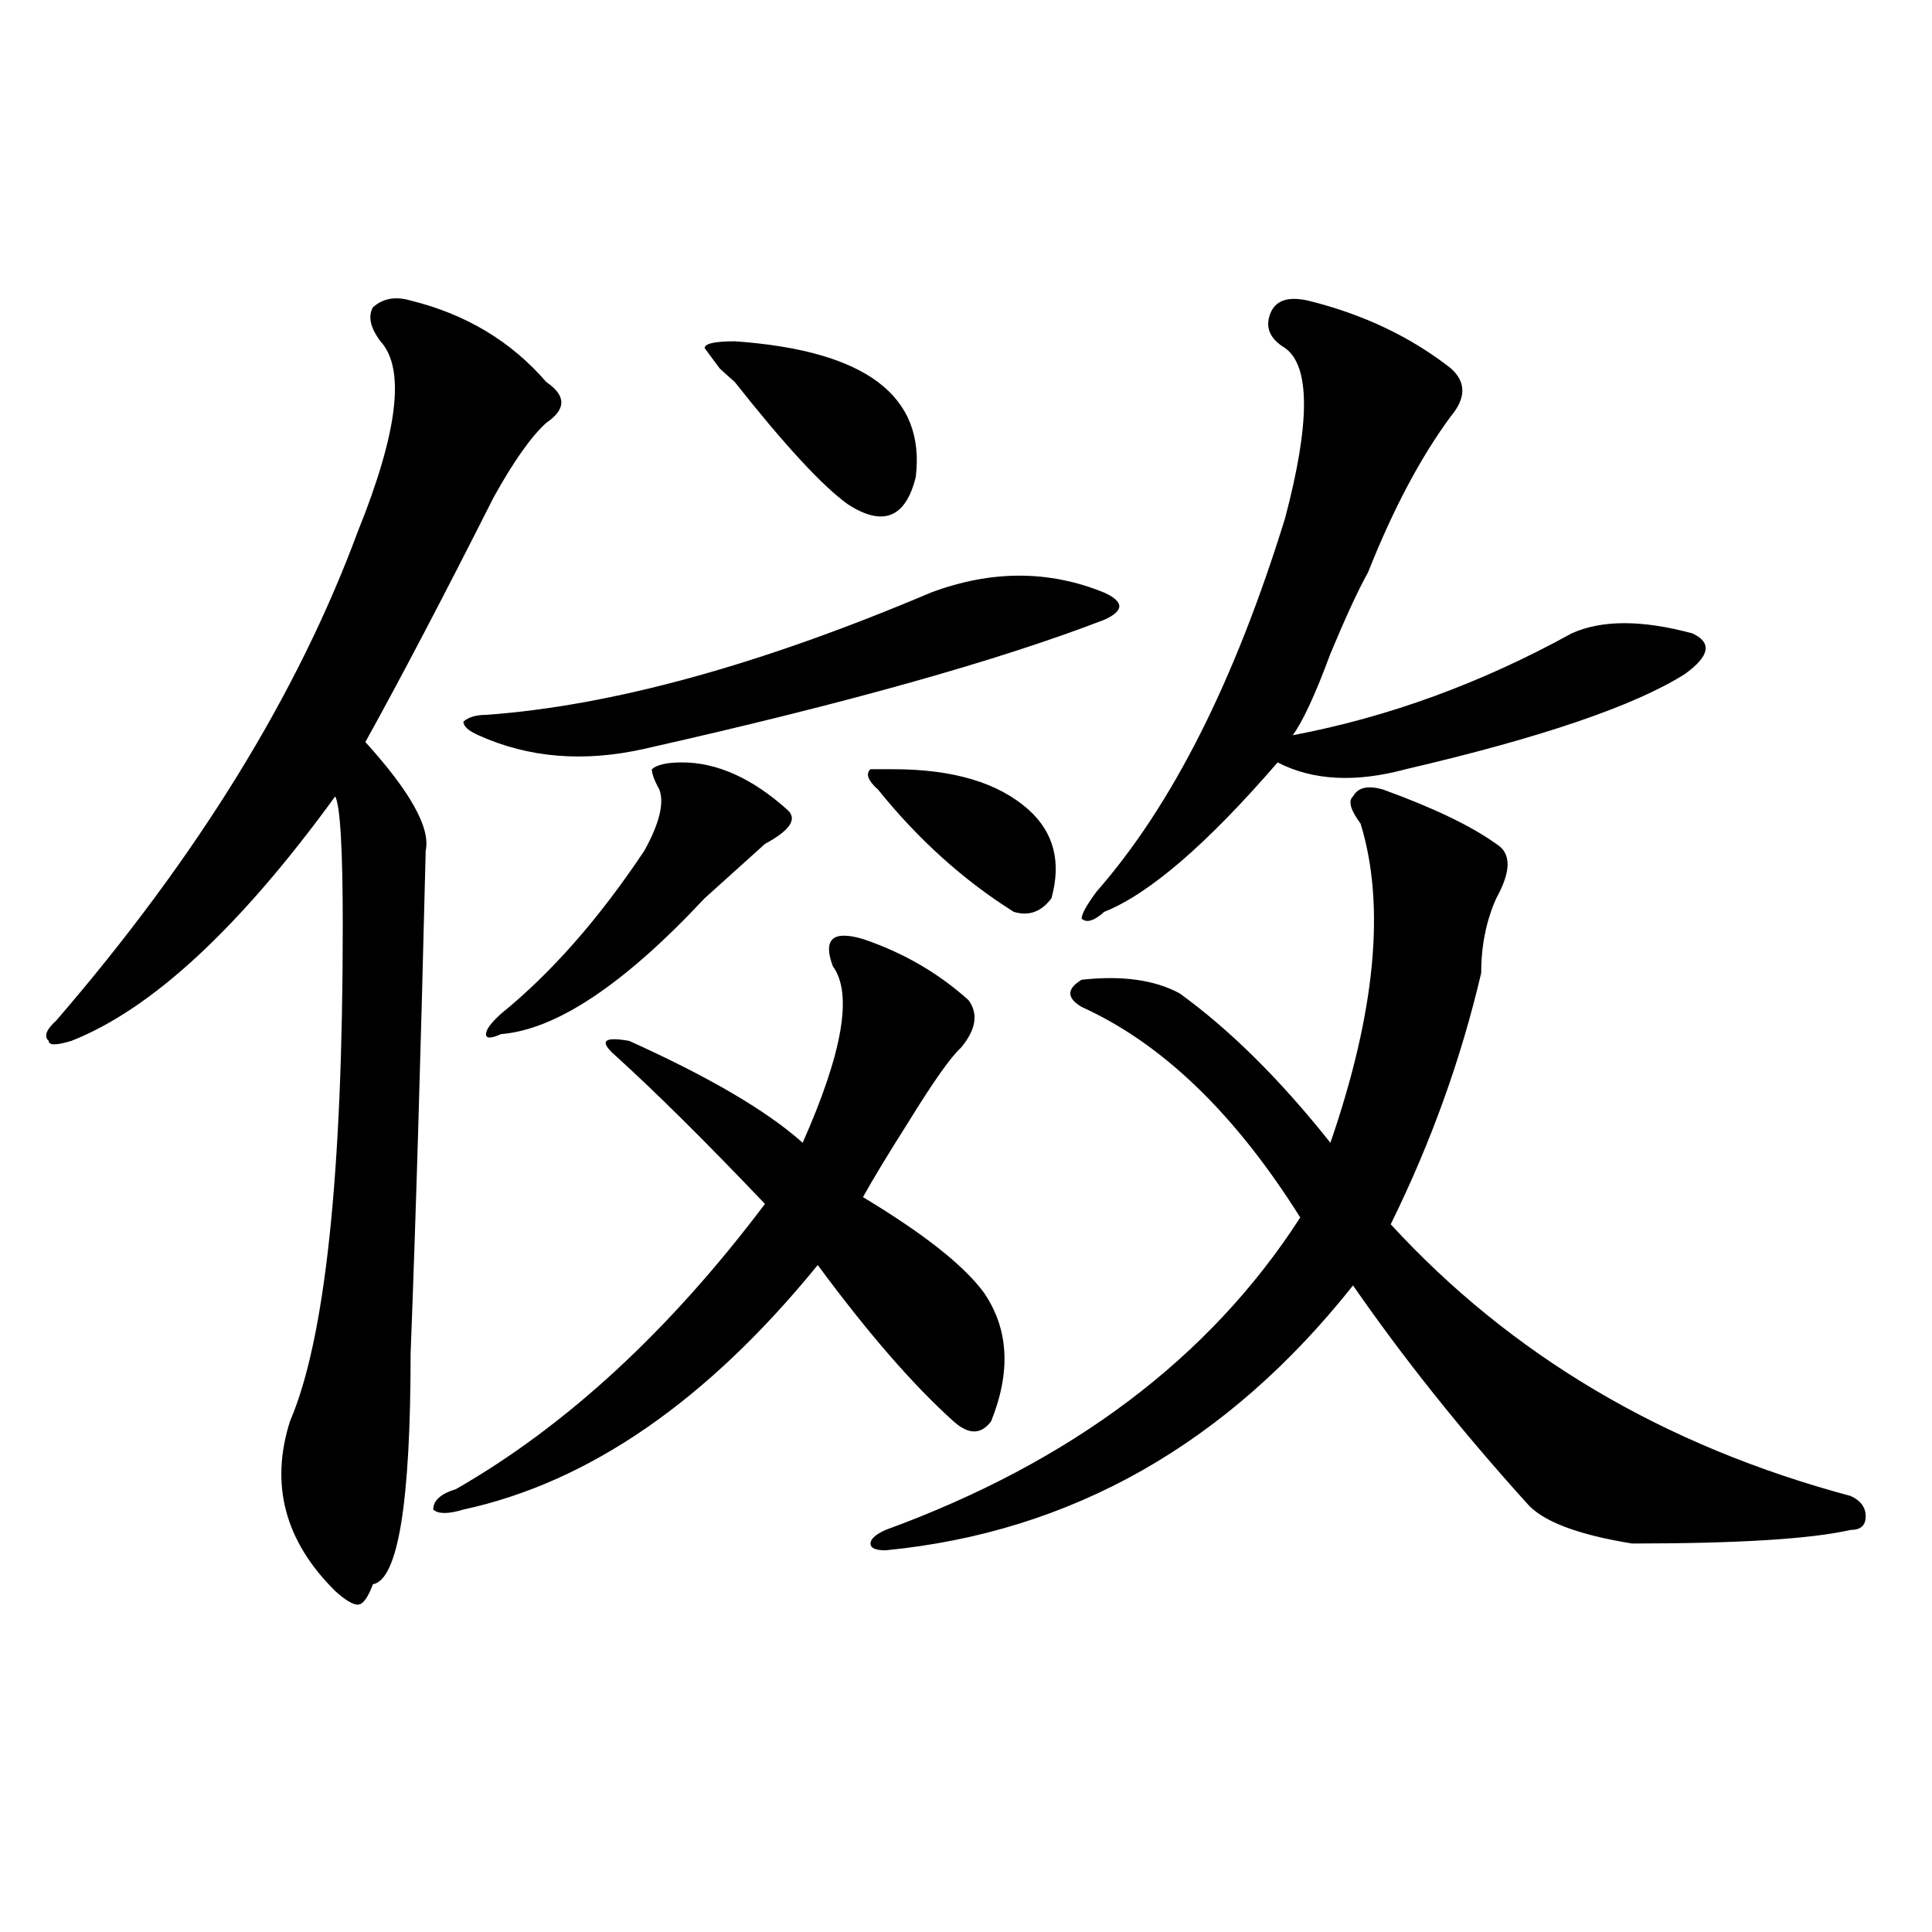 <?xml version="1.0" encoding="utf-8"?>
<!-- Generator: Adobe Illustrator 16.0.0, SVG Export Plug-In . SVG Version: 6.00 Build 0)  -->
<!DOCTYPE svg PUBLIC "-//W3C//DTD SVG 1.1//EN" "http://www.w3.org/Graphics/SVG/1.1/DTD/svg11.dtd">
<svg version="1.1" id="图层_1" xmlns="http://www.w3.org/2000/svg" xmlns:xlink="http://www.w3.org/1999/xlink" x="0px" y="0px"
	 width="1000px" height="1000px" viewBox="0 0 1000 1000" enable-background="new 0 0 1000 1000" xml:space="preserve">
<path d="M212.531,155.563c28.597,7.031,52.011,21.094,70.242,42.188c10.365,7.031,10.365,14.063,0,21.094
	c-7.805,7.031-16.951,19.94-27.316,38.672c-26.036,51.581-48.17,93.769-66.34,126.563c23.414,25.818,33.779,44.55,31.219,56.25
	c-2.622,107.831-5.244,194.568-7.805,260.156c0,77.344-6.524,117.169-19.512,119.531c-2.622,7.031-5.244,10.547-7.805,10.547
	c-2.622,0-6.524-2.362-11.707-7.031c-26.036-25.763-33.841-55.041-23.414-87.891C168.264,693.453,177.41,607.925,177.41,479
	c0-39.825-1.342-62.072-3.902-66.797c-49.45,68.006-94.998,110.193-136.582,126.563c-7.805,2.362-11.707,2.362-11.707,0
	c-2.622-2.307-1.342-5.822,3.902-10.547c72.803-84.375,124.875-168.75,156.094-253.125c20.792-51.525,24.694-84.375,11.707-98.438
	c-5.244-7.031-6.524-12.854-3.902-17.578C198.202,154.409,204.727,153.256,212.531,155.563z M446.672,486.031
	c20.792,7.031,39.023,17.578,54.633,31.641c5.183,7.031,3.902,15.271-3.902,24.609c-5.244,4.725-14.329,17.578-27.316,38.672
	c-10.427,16.425-18.231,29.334-23.414,38.672c31.219,18.787,52.011,35.156,62.438,49.219c12.987,18.787,14.268,41.034,3.902,66.797
	c-5.244,7.031-11.707,7.031-19.512,0c-20.854-18.731-44.268-45.703-70.242-80.859c-57.255,70.313-118.412,112.5-183.41,126.563
	c-7.805,2.362-13.049,2.362-15.609,0c0-4.669,3.902-8.185,11.707-10.547c57.193-32.794,110.546-82.013,159.996-147.656
	c-31.219-32.794-57.255-58.557-78.047-77.344c-7.805-7.031-5.244-9.338,7.805-7.031c41.584,18.787,71.522,36.365,89.754,52.734
	c20.792-46.856,25.975-77.344,15.609-91.406c-2.622-7.031-2.622-11.7,0-14.063C433.623,483.725,438.867,483.725,446.672,486.031z
	 M571.547,306.734c5.183,2.362,7.805,4.725,7.805,7.031c0,2.362-2.622,4.725-7.805,7.031
	c-54.633,21.094-134.021,43.396-238.043,66.797c-31.219,7.031-59.877,4.725-85.852-7.031c-5.244-2.307-7.805-4.669-7.805-7.031
	c2.561-2.307,6.463-3.516,11.707-3.516c64.998-4.669,141.765-25.763,230.238-63.281
	C513.012,295.034,542.889,295.034,571.547,306.734z M353.016,394.625c18.17,0,36.401,8.24,54.633,24.609
	c5.183,4.725,1.28,10.547-11.707,17.578c-2.622,2.362-13.049,11.756-31.219,28.125c-41.646,44.55-76.767,68.006-105.363,70.313
	c-5.244,2.362-7.805,2.362-7.805,0c0-2.307,2.561-5.822,7.805-10.547c25.975-21.094,50.73-49.219,74.145-84.375
	c7.805-14.063,10.365-24.609,7.805-31.641c-2.622-4.669-3.902-8.185-3.902-10.547C339.967,395.834,345.211,394.625,353.016,394.625z
	 M380.332,176.656c67.62,4.725,98.839,28.125,93.656,70.313c-5.244,21.094-16.951,25.818-35.121,14.063
	c-13.049-9.338-32.561-30.432-58.535-63.281c-2.622-2.307-5.244-4.669-7.805-7.031l-7.805-10.547
	C364.723,177.865,369.905,176.656,380.332,176.656z M462.281,398.141c31.219,0,54.633,7.031,70.242,21.094
	c12.987,11.756,16.89,26.972,11.707,45.703c-5.244,7.031-11.707,9.394-19.512,7.031c-26.036-16.369-49.45-37.463-70.242-63.281
	c-5.244-4.669-6.524-8.185-3.902-10.547H462.281z M715.934,408.688c25.975,9.394,45.486,18.787,58.535,28.125
	c7.805,4.725,7.805,14.063,0,28.125c-5.244,11.756-7.805,24.609-7.805,38.672c-10.427,44.55-26.036,87.891-46.828,130.078
	c62.438,68.006,141.765,114.862,238.043,140.625c5.183,2.362,7.805,5.878,7.805,10.547c0,4.725-2.622,7.031-7.805,7.031
	c-20.854,4.725-58.535,7.031-113.168,7.031c-28.658-4.669-46.828-11.7-54.633-21.094c-33.841-37.463-63.779-74.981-89.754-112.5
	c-65.06,82.068-145.729,127.771-241.945,137.109c-5.244,0-7.805-1.153-7.805-3.516c0-2.307,2.561-4.669,7.805-7.031
	c96.217-35.156,167.801-89.044,214.629-161.719c-33.841-53.888-71.584-90.197-113.168-108.984c-7.805-4.669-7.805-9.338,0-14.063
	c20.792-2.307,37.682,0,50.73,7.031c25.975,18.787,52.011,44.55,78.047,77.344c23.414-67.95,28.597-123.047,15.609-165.234
	c-5.244-7.031-6.524-11.7-3.902-14.063C702.885,407.534,708.129,406.381,715.934,408.688z M676.91,155.563
	c28.597,7.031,53.291,18.787,74.145,35.156c7.805,7.031,7.805,15.271,0,24.609c-15.609,21.094-29.938,48.065-42.926,80.859
	c-5.244,9.394-11.707,23.456-19.512,42.188c-7.805,21.094-14.329,35.156-19.512,42.188c49.389-9.338,97.559-26.916,144.387-52.734
	c15.609-7.031,36.401-7.031,62.438,0c10.365,4.725,9.085,11.756-3.902,21.094c-26.036,16.425-74.145,32.85-144.387,49.219
	c-26.036,7.031-48.17,5.878-66.34-3.516c-36.463,42.188-66.34,68.006-89.754,77.344c-5.244,4.725-9.146,5.878-11.707,3.516
	c0-2.307,2.561-7.031,7.805-14.063c39.023-44.494,71.522-108.984,97.559-193.359c12.987-49.219,12.987-78.497,0-87.891
	c-7.805-4.669-10.427-10.547-7.805-17.578C659.959,155.563,666.483,153.256,676.91,155.563z"/>
</svg>

